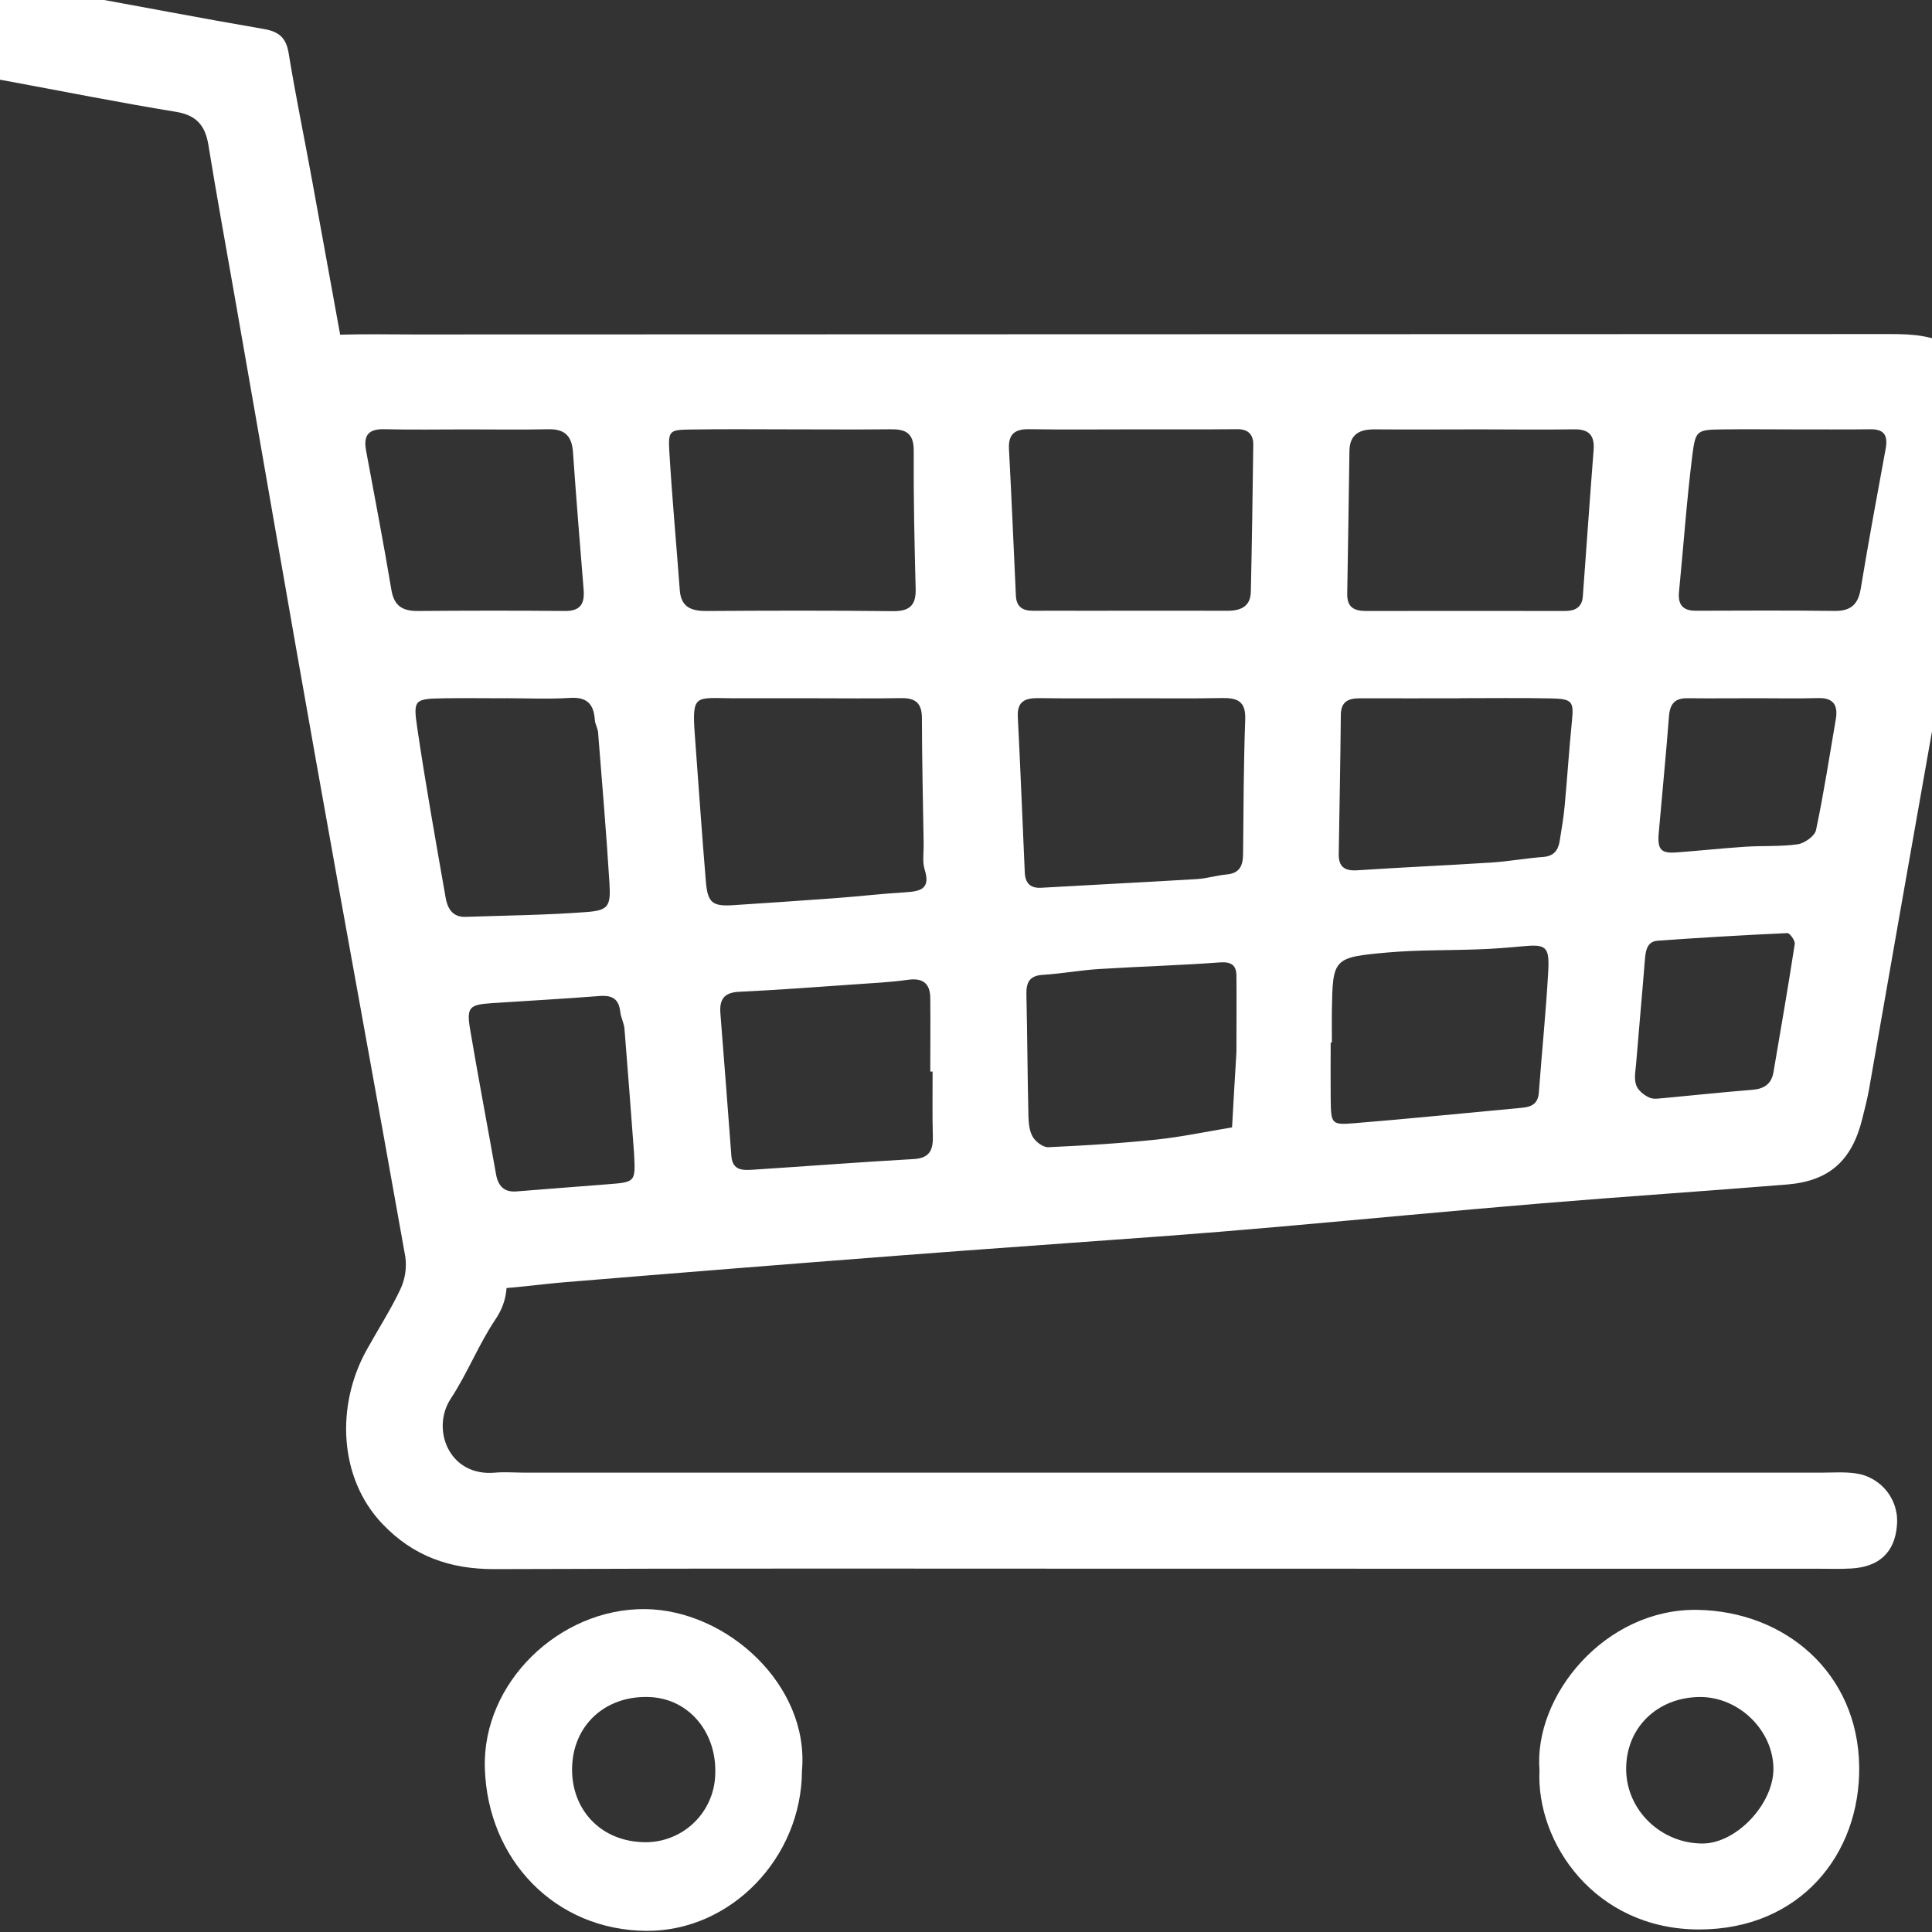 <?xml version="1.0" encoding="UTF-8"?>
<svg xmlns="http://www.w3.org/2000/svg" xmlns:xlink="http://www.w3.org/1999/xlink" width="1080" zoomAndPan="magnify" viewBox="0 0 810 810" height="1080" preserveAspectRatio="xMidYMid meet" version="1.2">
  <rect x="0" y="0" width="810" height="810" fill="#333333" stroke="none"/>
  <defs>
    <clipPath id="8841612848">
      <path d="M 203 674 L 337 674 L 337 809.832 L 203 809.832 Z M 203 674 "></path>
    </clipPath>
  </defs>
  <g id="e7a39253ae">
    <path style=" stroke:none;fill-rule:nonzero;fill:#ffffff;fill-opacity:1;" d="M 471.75 140.137 C 578.641 140.137 685.535 140.109 792.434 140.059 C 801.672 140.059 810.512 140.512 818.688 145.562 C 828.863 151.875 835.312 164.688 833.262 176.34 C 825.898 218.016 818.262 259.645 810.926 301.348 C 801.758 353.125 792.648 404.914 783.598 456.719 C 782.859 460.883 781.773 464.98 780.758 469.094 C 776.461 486.508 767.008 495.121 749.355 496.598 C 714.941 499.41 680.488 501.672 646.086 504.535 C 609.309 507.598 572.57 511.109 535.793 514.359 C 520.117 515.742 504.434 517.023 488.738 518.199 C 451.238 520.984 413.82 523.547 376.383 526.438 C 329.902 530.012 283.434 533.719 236.973 537.562 C 225.523 538.488 214.098 540.336 202.645 540.5 C 186.32 540.727 174.844 531.75 171.531 515.574 C 166.18 489.547 161.793 463.309 157.043 437.156 C 146.324 378.293 135.629 319.422 124.953 260.543 C 120.102 233.805 115.203 207.051 110.477 180.289 C 106.59 158.262 121.004 140.961 143.805 140.285 C 153.516 140.012 163.242 140.223 172.957 140.223 Z M 339.629 292.746 L 308.738 292.746 C 308.129 292.746 307.488 292.746 306.926 292.746 C 291.578 292.672 290.027 290.809 291.312 308.172 C 292.828 328.66 294.238 349.148 295.938 369.613 C 296.688 378.516 298.715 380.062 307.379 379.5 C 321.844 378.566 336.301 377.57 350.742 376.516 C 360.355 375.789 369.945 374.676 379.57 374.09 C 385.82 373.715 390.246 372.75 387.684 364.625 C 386.633 361.301 387.309 357.414 387.246 353.773 C 386.969 336.273 386.547 318.66 386.52 301.098 C 386.52 294.785 383.844 292.582 377.77 292.695 C 365.07 292.91 352.367 292.746 339.629 292.746 Z M 475.125 180.012 C 460.613 180.012 446.086 180.176 431.574 179.938 C 425.484 179.852 422.672 181.938 423.023 188.328 C 424.109 208.816 424.961 229.316 425.922 249.816 C 426.137 254.281 428.637 256.066 432.961 256.066 C 440.223 256.004 447.488 256.066 454.738 256.066 C 474.738 256.066 494.738 255.992 514.641 256.066 C 520.305 256.066 524.281 254.23 524.418 248.094 C 524.879 227.516 525.18 206.953 525.441 186.387 C 525.441 182.027 523.219 179.914 518.691 179.938 C 504.18 180.074 489.652 180.012 475.125 180.012 Z M 620.062 180.012 C 605.535 180.012 591.023 180.137 576.496 180.012 C 570.07 179.938 565.871 181.977 565.758 189.078 C 565.445 209.078 565.207 229.004 564.832 248.969 C 564.73 254.531 567.621 256.168 572.695 256.156 C 600.535 256.082 628.363 256.156 656.199 256.156 C 660.301 256.156 663.266 254.656 663.602 250.117 C 665.125 229.668 666.527 209.203 668.125 188.75 C 668.602 182.652 666.34 179.902 659.988 180 C 646.688 180.188 633.375 180.027 620.062 180.012 Z M 332.965 180.012 C 318.441 180.012 303.914 179.84 289.391 180.074 C 280.637 180.215 280.09 180.539 280.637 189.613 C 281.789 208.902 283.574 228.152 285 247.418 C 285.527 254.52 289.738 256.168 296.102 256.168 C 322.129 255.992 348.168 255.93 374.195 256.23 C 381.172 256.316 384.07 254.004 383.895 246.93 C 383.395 227.566 382.969 208.176 383.082 188.828 C 383.082 181.113 379.246 179.875 372.934 179.977 C 359.605 180.137 346.293 180 332.965 180.012 Z M 475.715 292.758 C 462.375 292.758 449.023 292.883 435.711 292.695 C 430.074 292.621 426.375 293.734 426.723 300.57 C 427.824 322.324 428.672 344.098 429.648 365.863 C 429.848 370.152 431.875 372.465 436.512 372.199 C 458.262 370.949 480.027 369.875 501.777 368.562 C 505.977 368.301 510.105 367.012 514.277 366.625 C 519.805 366.125 521.129 362.875 521.168 357.977 C 521.344 339.223 521.391 320.359 522.066 301.57 C 522.355 293.785 518.543 292.535 512.141 292.66 C 499.992 292.91 487.852 292.734 475.715 292.758 Z M 612.109 292.758 C 598.16 292.758 584.223 292.82 570.27 292.758 C 565.371 292.758 562.195 294.008 562.145 299.797 C 561.969 319.199 561.582 338.551 561.27 358 C 561.184 363.5 563.77 365.238 569.219 364.863 C 587.973 363.613 606.66 362.824 625.375 361.613 C 632.586 361.148 639.75 359.812 646.965 359.289 C 651.5 358.949 653.312 356.438 653.926 352.477 C 654.664 347.711 655.527 342.961 655.965 338.172 C 657.09 326.137 657.863 314.07 659.062 302.059 C 659.852 294.145 659.164 292.973 650.312 292.809 C 637.586 292.547 624.887 292.723 612.109 292.723 Z M 211.746 292.758 C 203.234 292.758 194.734 292.633 186.23 292.758 C 173.867 292.984 173.168 293.172 174.895 304.91 C 178.418 328.836 182.684 352.637 186.855 376.453 C 187.605 380.777 189.719 384.602 195.156 384.402 C 212.133 383.812 229.148 383.664 246.074 382.363 C 255.035 381.676 256.074 379.863 255.535 370.539 C 254.223 349.375 252.438 328.234 250.75 307.098 C 250.613 305.309 249.5 303.609 249.387 301.832 C 248.938 295.297 246.211 292.145 239.062 292.598 C 229.984 293.16 220.848 292.734 211.746 292.723 Z M 390.996 449.258 L 390.02 449.258 C 390.02 438.941 390.133 428.617 390.02 418.305 C 389.934 412.168 386.734 409.879 380.52 410.805 C 373.344 411.805 366.082 412.168 358.844 412.668 C 342.594 413.793 326.242 415.043 309.93 415.805 C 303.453 416.105 301.566 419.078 302.039 424.98 C 303.652 444.895 305.102 464.82 306.641 484.746 C 307.129 490.996 311.742 490.66 316.004 490.383 C 338.367 488.934 360.707 487.207 383.07 485.945 C 389.57 485.582 391.207 482.332 391.094 476.621 C 390.859 467.469 390.996 458.355 390.996 449.258 Z M 195.508 180.027 C 184.02 180.027 172.543 180.227 161.066 179.949 C 154.594 179.801 152.316 182.449 153.441 188.703 C 157.055 208.203 160.816 227.691 164.082 247.254 C 165.219 254.117 168.832 256.207 175.207 256.156 C 195.758 256.004 216.297 255.957 236.836 256.156 C 243.461 256.219 245.16 253.02 244.688 247.207 C 243.125 227.98 241.562 208.754 240.223 189.527 C 239.762 182.824 236.773 179.812 229.949 179.965 C 218.473 180.199 206.984 180.027 195.508 180.027 Z M 518.379 441.105 C 518.379 429.793 518.492 419.453 518.379 409.141 C 518.379 404.867 516.43 403.117 511.48 403.492 C 494.566 404.742 477.59 405.215 460.648 406.277 C 452.824 406.777 445.062 408.227 437.234 408.703 C 431.586 409.043 430.223 411.902 430.324 416.93 C 430.711 433.93 430.785 450.945 431.172 467.945 C 431.25 470.922 431.574 474.27 433.023 476.695 C 434.273 478.746 437.336 481.07 439.5 480.973 C 454.613 480.285 469.75 479.359 484.801 477.781 C 495.441 476.656 505.965 474.406 516.543 472.656 C 517.141 461.793 517.793 450.945 518.379 441.105 Z M 558.383 437.055 L 557.895 437.055 C 557.895 444.93 557.809 452.82 557.895 460.695 C 558.043 471.207 558.145 471.684 567.684 470.922 C 591.172 469.02 614.609 466.605 638.074 464.445 C 642.102 464.082 644.812 462.77 645.164 458.082 C 646.414 441.207 648.152 424.328 649.09 407.465 C 649.699 396.703 648.238 395.789 638.113 396.754 C 632.098 397.316 626.074 397.805 620.035 398.004 C 607.309 398.504 594.535 398.203 581.871 399.328 C 558.719 401.391 558.746 401.715 558.383 424.328 C 558.332 428.531 558.395 432.77 558.395 437.02 Z M 751.52 180.027 C 741.809 180.027 732.105 179.902 722.395 180.027 C 711.68 180.188 710.879 180.199 709.578 190.414 C 707.156 209.59 705.828 228.891 703.93 248.145 C 703.43 253.355 705.391 256.082 710.969 256.055 C 730.383 255.98 749.793 255.906 769.207 256.129 C 775.883 256.207 779.008 253.492 780.109 246.879 C 783.348 227.23 786.984 207.641 790.586 188.051 C 791.547 182.762 790.074 179.926 784.336 179.977 C 773.359 180.102 762.395 180.027 751.52 180.027 Z M 265.852 483.797 C 264.523 466.297 263.25 448.793 261.812 431.293 C 261.613 428.918 260.312 426.629 260.062 424.254 C 259.488 418.891 256.738 417.168 251.473 417.578 C 236.387 418.754 221.258 419.578 206.16 420.578 C 196.746 421.203 195.547 422.328 197.094 431.566 C 200.52 451.832 204.371 472.031 207.957 492.273 C 208.832 497.273 211.359 499.91 216.547 499.508 C 229.223 498.535 241.898 497.484 254.574 496.523 C 266.438 495.609 266.438 495.648 265.852 483.848 Z M 736.645 292.734 C 726.93 292.734 717.219 292.848 707.516 292.734 C 702.168 292.645 700.129 295.121 699.73 300.309 C 698.48 316.559 696.855 332.812 695.441 349.137 C 694.816 356.199 696.328 357.887 702.941 357.375 C 712.594 356.664 722.207 355.625 731.855 354.988 C 739.117 354.523 746.496 354.988 753.656 353.977 C 756.559 353.551 760.844 350.523 761.371 348.023 C 764.633 332.66 766.984 317.109 769.66 301.621 C 770.684 295.633 768.707 292.484 762.156 292.672 C 753.645 292.922 745.145 292.734 736.645 292.734 Z M 697.668 460.371 C 710.73 459.121 722.754 457.871 734.805 456.895 C 739.695 456.48 742.758 454.395 743.559 449.395 C 746.594 431.531 749.707 413.68 752.457 395.777 C 752.684 394.363 750.371 391.152 749.344 391.203 C 731.219 392.035 713.109 393.098 695.016 394.391 C 690.441 394.727 689.93 398.652 689.617 402.504 C 688.477 416.965 687.117 431.418 685.953 445.895 C 685.703 448.906 685.016 452.145 685.953 454.895 C 686.68 457.082 689.242 459.184 691.492 460.156 C 693.539 461.105 696.266 460.371 697.668 460.371 Z M 697.668 460.371 "></path>
    <path style=" stroke:none;fill-rule:nonzero;fill:#ffffff;fill-opacity:1;" d="M 486.363 657.684 C 393.395 657.684 300.414 657.484 207.457 657.859 C 188.707 657.934 173.23 652.469 160.281 638.855 C 142.09 619.742 140.73 589.43 153.68 566.039 C 158.379 557.551 163.68 549.363 167.816 540.625 C 168.824 538.504 169.508 536.285 169.867 533.965 C 170.23 531.648 170.254 529.324 169.945 527 C 157.578 457.355 144.715 387.789 132.352 318.16 C 120.879 253.855 109.852 189.488 98.539 125.148 C 94.789 103.695 90.863 82.281 87.375 60.793 C 86.039 52.617 82.375 48.293 73.738 46.879 C 49.848 42.98 26.098 38.23 2.344 33.84 C -4.793 32.527 -12.008 31.578 -19.082 30.016 C -30.332 27.516 -37.359 18.164 -36.207 7.777 C -34.957 -3.086 -24.957 -11.211 -12.695 -9.723 C 2.309 -7.836 17.145 -4.824 32.035 -2.125 C 58.211 2.613 84.336 7.641 110.562 12.152 C 116.902 13.238 119.953 15.754 121.016 22.316 C 123.941 40.203 127.629 57.969 130.879 75.805 C 140.492 128.758 150.23 181.688 159.555 234.691 C 171.195 300.809 182.355 367.012 193.934 433.145 C 199.559 465.281 205.633 497.359 211.598 529.398 C 213.172 537.863 212.973 545.398 207.723 553.152 C 200.656 563.688 195.957 575.801 188.969 586.414 C 180.645 599.09 188.168 619.145 207.484 617.418 C 211.695 617.043 215.984 617.418 220.234 617.418 L 763.469 617.418 C 768.32 617.418 773.258 617.031 778.023 617.719 C 778.664 617.809 779.297 617.926 779.93 618.078 C 780.559 618.227 781.18 618.41 781.793 618.621 C 782.406 618.828 783.004 619.07 783.594 619.336 C 784.184 619.605 784.758 619.902 785.32 620.227 C 785.879 620.551 786.426 620.902 786.953 621.277 C 787.48 621.652 787.988 622.055 788.477 622.48 C 788.965 622.906 789.43 623.352 789.875 623.824 C 790.32 624.293 790.742 624.785 791.141 625.293 C 791.539 625.805 791.91 626.336 792.258 626.883 C 792.605 627.43 792.926 627.992 793.215 628.566 C 793.508 629.145 793.773 629.734 794.008 630.34 C 794.246 630.941 794.453 631.555 794.629 632.18 C 794.805 632.801 794.949 633.434 795.066 634.07 C 795.184 634.707 795.27 635.348 795.32 635.992 C 795.375 636.637 795.398 637.285 795.391 637.934 C 795.383 638.578 795.344 639.227 795.273 639.867 C 794.285 650.832 787.836 656.934 776.195 657.594 C 771.359 657.883 766.484 657.695 761.621 657.695 Z M 486.363 657.684 "></path>
    <path style=" stroke:none;fill-rule:nonzero;fill:#ffffff;fill-opacity:1;" d="M 645.438 742.176 C 642.938 710.926 672.941 674.332 711.605 674.945 C 748.418 675.523 778.945 701.348 779.473 740.574 C 779.984 777.59 754.469 808.941 712.379 808.941 C 668.641 808.93 643.938 772.504 645.438 742.176 Z M 712.941 711.473 C 694.777 711.473 681.477 724.523 681.777 742.164 C 682.066 759.078 696.43 772.879 713.781 772.902 C 727.969 772.902 743.645 756.312 743.52 741.387 C 743.332 725.438 729.117 711.523 712.891 711.473 Z M 712.941 711.473 "></path>
    <g clip-rule="nonzero" clip-path="url(#8841612848)">
      <path style=" stroke:none;fill-rule:nonzero;fill:#ffffff;fill-opacity:1;" d="M 336.23 742.375 C 336.078 779.004 306.328 809.691 271.137 809.52 C 232.746 809.332 204.359 779.664 203.27 741.164 C 202.27 705.41 234.523 674.348 270.363 674.621 C 304.754 674.934 339.418 706.512 336.23 742.375 Z M 299.863 744.039 C 300.641 726.539 289.113 712.562 273.074 711.535 C 254.75 710.422 241.047 722.312 239.922 739.551 C 238.762 757.277 250.609 771.34 268.676 772.289 C 269.652 772.359 270.633 772.375 271.609 772.344 C 272.59 772.312 273.566 772.23 274.535 772.102 C 275.508 771.973 276.469 771.797 277.422 771.57 C 278.375 771.344 279.316 771.07 280.242 770.746 C 281.168 770.426 282.074 770.059 282.965 769.648 C 283.852 769.234 284.719 768.781 285.562 768.281 C 286.402 767.781 287.219 767.242 288.008 766.66 C 288.797 766.078 289.555 765.457 290.281 764.801 C 291.008 764.141 291.699 763.449 292.355 762.723 C 293.012 761.996 293.629 761.238 294.211 760.445 C 294.789 759.656 295.328 758.84 295.828 757.996 C 296.324 757.152 296.777 756.285 297.188 755.398 C 297.602 754.508 297.965 753.598 298.285 752.672 C 298.602 751.746 298.875 750.805 299.102 749.852 C 299.324 748.898 299.5 747.938 299.629 746.965 C 299.758 745.992 299.836 745.02 299.863 744.039 Z M 299.863 744.039 "></path>
    </g>
  </g>
</svg>
